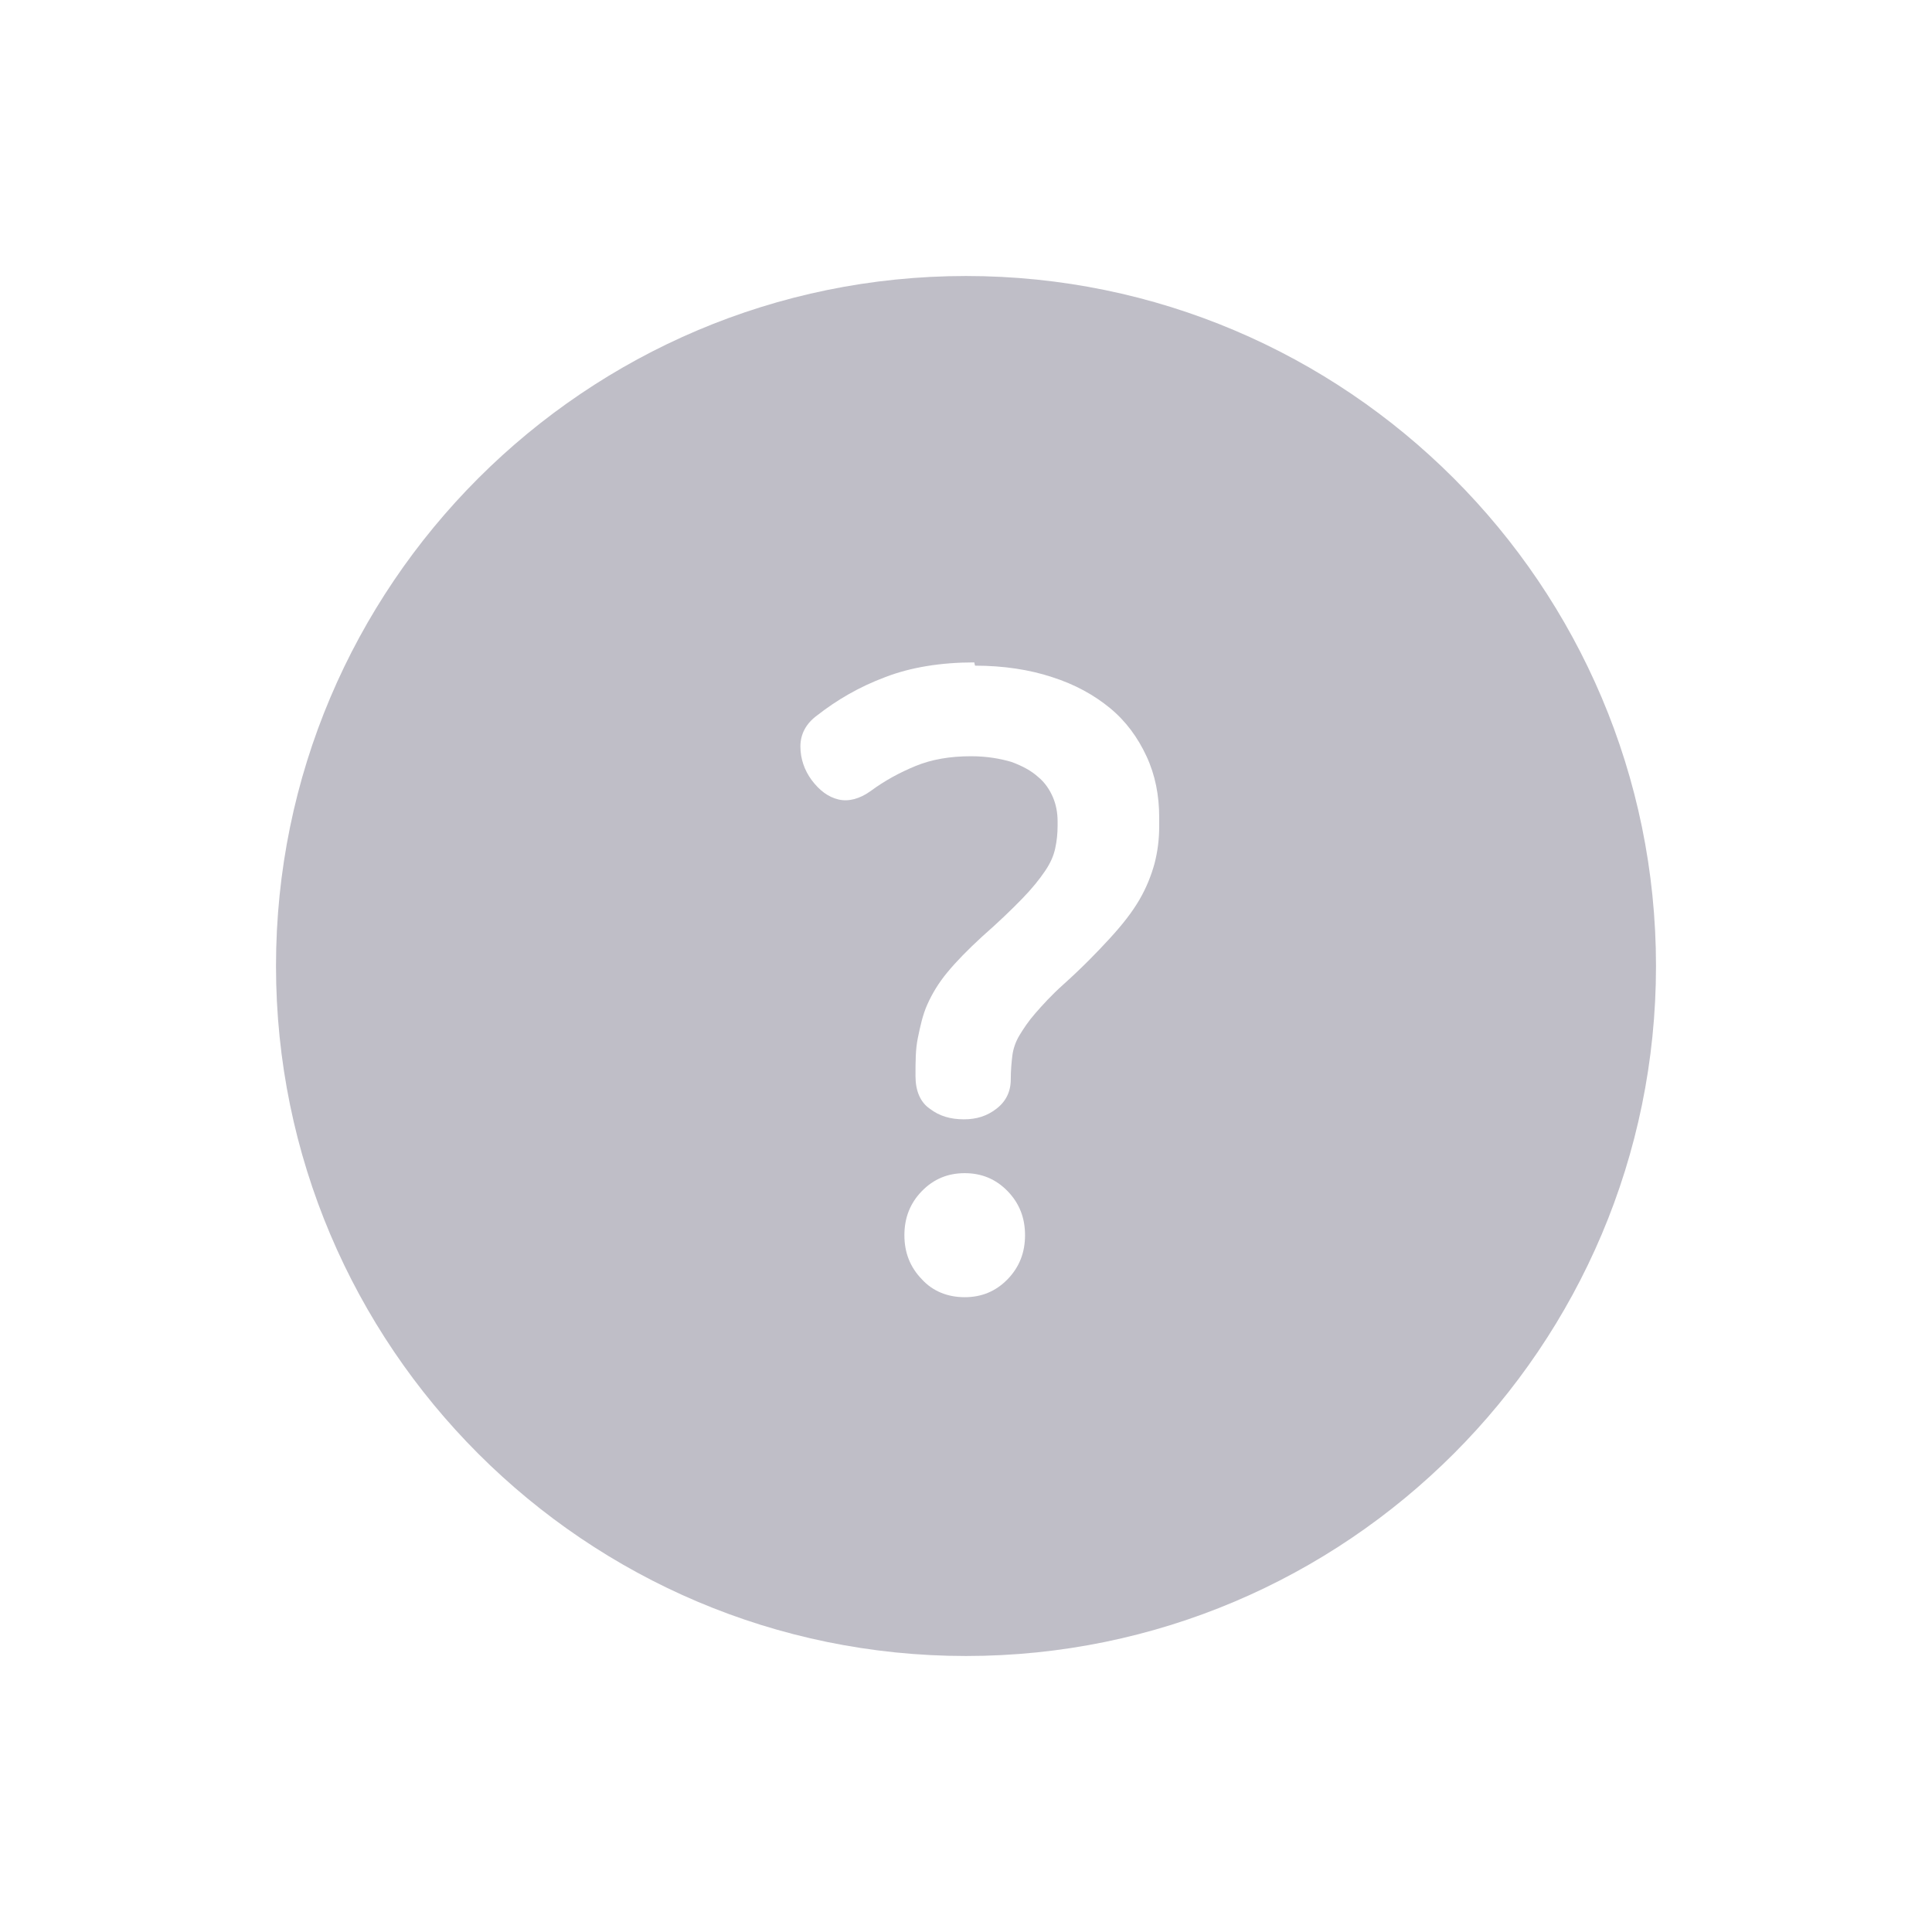 <svg width="70" height="70" viewBox="0 0 70 70" fill="none" xmlns="http://www.w3.org/2000/svg">
<g filter="url(#filter0_d_309_9139)">
<path d="M35 10C21.21 10 10 21.21 10 35C10 48.79 21.21 60 35 60C48.79 60 60 48.79 60 35C60 21.21 48.79 10 35 10Z" fill="#BFBEC7"/>
</g>
<path d="M35.327 24.118C36.363 24.118 37.312 24.266 38.117 24.532C38.951 24.798 39.642 25.183 40.217 25.655C40.792 26.128 41.224 26.72 41.54 27.4C41.856 28.08 42 28.819 42 29.617V29.942C42 30.415 41.943 30.859 41.827 31.302C41.712 31.716 41.54 32.159 41.281 32.603C41.022 33.046 40.677 33.49 40.217 33.992C39.757 34.495 39.21 35.057 38.52 35.677C38.089 36.062 37.772 36.416 37.513 36.712C37.254 37.008 37.082 37.274 36.938 37.51C36.794 37.747 36.708 38.013 36.679 38.249C36.65 38.486 36.622 38.782 36.622 39.107C36.622 39.55 36.449 39.905 36.104 40.171C35.759 40.437 35.385 40.555 34.925 40.555C34.436 40.555 34.033 40.437 33.688 40.171C33.343 39.934 33.17 39.521 33.17 38.988C33.17 38.456 33.17 38.013 33.257 37.599C33.343 37.185 33.429 36.771 33.602 36.387C33.774 36.003 34.004 35.618 34.321 35.234C34.637 34.85 35.069 34.406 35.586 33.933C36.19 33.401 36.65 32.958 37.024 32.573C37.398 32.189 37.657 31.864 37.858 31.568C38.06 31.273 38.175 31.006 38.232 30.74C38.29 30.474 38.319 30.208 38.319 29.913V29.765C38.319 29.44 38.261 29.144 38.146 28.878C38.031 28.612 37.858 28.346 37.6 28.139C37.37 27.932 37.053 27.755 36.65 27.607C36.248 27.488 35.759 27.4 35.184 27.4C34.407 27.4 33.746 27.518 33.17 27.755C32.595 27.991 32.049 28.287 31.531 28.671C31.157 28.937 30.754 29.055 30.381 28.967C30.007 28.878 29.69 28.641 29.403 28.257C29.144 27.902 29 27.488 29 27.045C29 26.602 29.201 26.217 29.604 25.922C30.323 25.36 31.128 24.887 32.077 24.532C32.998 24.177 34.091 24 35.299 24L35.327 24.118ZM34.953 42.506C35.557 42.506 36.075 42.713 36.507 43.157C36.938 43.6 37.139 44.132 37.139 44.753C37.139 45.374 36.938 45.906 36.507 46.35C36.075 46.793 35.557 47 34.953 47C34.35 47 33.803 46.793 33.4 46.35C32.969 45.906 32.768 45.374 32.768 44.753C32.768 44.132 32.969 43.6 33.4 43.157C33.832 42.713 34.35 42.506 34.953 42.506Z" fill="white"/>
<defs>
<filter id="filter0_d_309_9139" x="0" y="0" width="70" height="70" filterUnits="userSpaceOnUse" color-interpolation-filters="sRGB">
<feFlood flood-opacity="0" result="BackgroundImageFix"/>
<feColorMatrix in="SourceAlpha" type="matrix" values="0 0 0 0 0 0 0 0 0 0 0 0 0 0 0 0 0 0 127 0" result="hardAlpha"/>
<feOffset/>
<feGaussianBlur stdDeviation="5"/>
<feComposite in2="hardAlpha" operator="out"/>
<feColorMatrix type="matrix" values="0 0 0 0 0.521 0 0 0 0 0.515 0 0 0 0 0.562 0 0 0 0.3 0"/>
<feBlend mode="normal" in2="BackgroundImageFix" result="effect1_dropShadow_309_9139"/>
<feBlend mode="normal" in="SourceGraphic" in2="effect1_dropShadow_309_9139" result="shape"/>
</filter>
</defs>
</svg>
